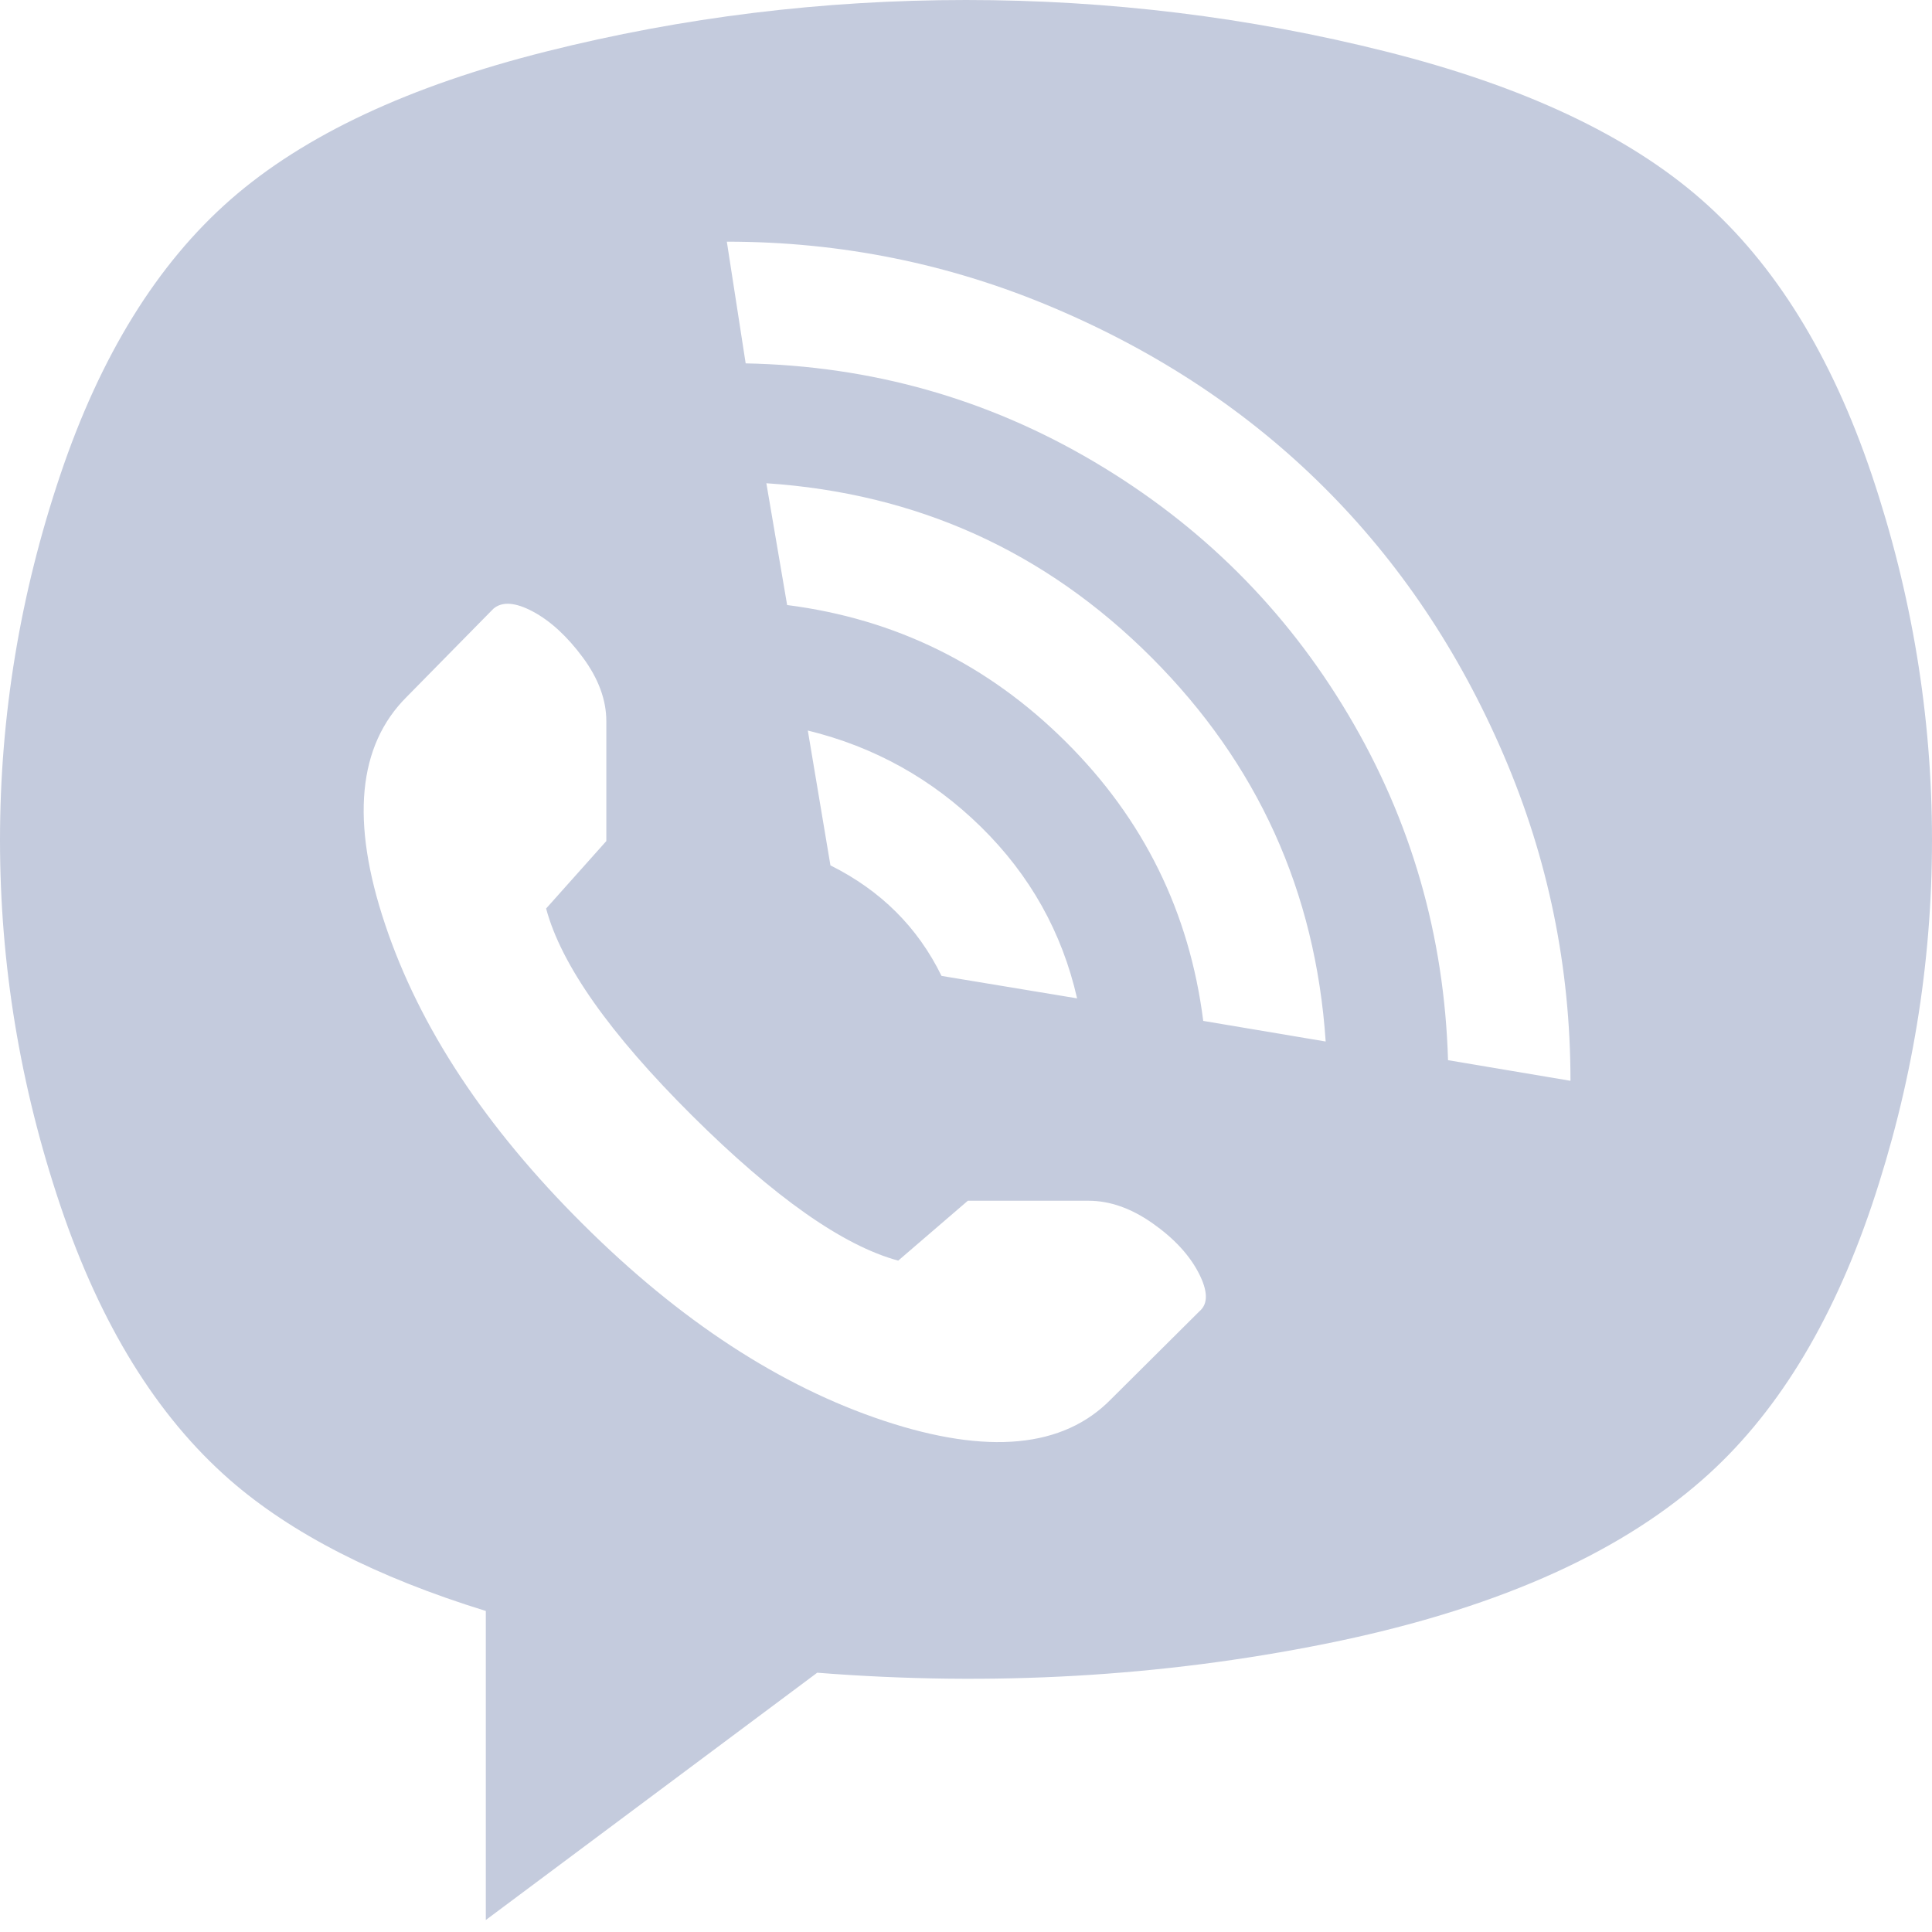 <svg width="24" height="24" viewBox="0 0 24 24" fill="none" xmlns="http://www.w3.org/2000/svg">
<path d="M21.146 18.383C20.07 19.329 18.511 20.008 16.468 20.419C14.425 20.83 12.32 20.95 10.152 20.779L6.035 23.851V20.012C4.678 19.593 3.618 19.05 2.854 18.383C1.949 17.591 1.248 16.455 0.749 14.974C0.25 13.492 0 11.98 0 10.436C0 8.893 0.25 7.38 0.749 5.899C1.248 4.417 1.953 3.277 2.865 2.478C3.778 1.679 5.084 1.067 6.784 0.64C8.483 0.213 10.222 0 12 0C13.778 0 15.517 0.213 17.216 0.64C18.916 1.067 20.222 1.679 21.134 2.478C22.047 3.277 22.752 4.417 23.252 5.899C23.75 7.38 24 8.893 24 10.436C24 11.98 23.75 13.492 23.252 14.974C22.752 16.455 22.051 17.591 21.146 18.383ZM14.947 12.682L16.468 12.938C16.343 11.076 15.622 9.486 14.304 8.167C12.986 6.849 11.392 6.128 9.52 6.003L9.778 7.516C11.119 7.687 12.273 8.253 13.24 9.215C14.207 10.176 14.776 11.332 14.947 12.682ZM10.035 9.075L10.316 10.75C10.94 11.061 11.4 11.518 11.696 12.123L13.38 12.402C13.193 11.58 12.795 10.871 12.187 10.273C11.579 9.676 10.862 9.277 10.035 9.075ZM7.532 10.448V8.959C7.532 8.695 7.435 8.431 7.24 8.167C7.045 7.904 6.838 7.714 6.62 7.597C6.402 7.481 6.238 7.469 6.129 7.562L5.053 8.656C4.444 9.261 4.355 10.204 4.784 11.483C5.212 12.763 6.031 14.004 7.24 15.206C8.448 16.409 9.696 17.223 10.982 17.65C12.269 18.076 13.209 17.987 13.801 17.382L14.901 16.288C15.01 16.195 15.006 16.036 14.889 15.811C14.772 15.586 14.581 15.381 14.316 15.195C14.051 15.009 13.786 14.916 13.521 14.916H12.023L11.158 15.66C10.472 15.474 9.618 14.873 8.596 13.857C7.575 12.841 6.971 11.984 6.784 11.286L7.532 10.448ZM9.029 3.002L9.263 4.514C10.823 4.545 12.265 4.952 13.591 5.736C14.916 6.519 15.969 7.566 16.748 8.877C17.528 10.188 17.942 11.619 17.988 13.17L19.509 13.426C19.509 12.015 19.232 10.665 18.678 9.377C18.125 8.09 17.38 6.981 16.444 6.05C15.509 5.119 14.394 4.378 13.099 3.828C11.805 3.277 10.448 3.002 9.029 3.002Z" fill="#C4CBDD"/>
</svg>
